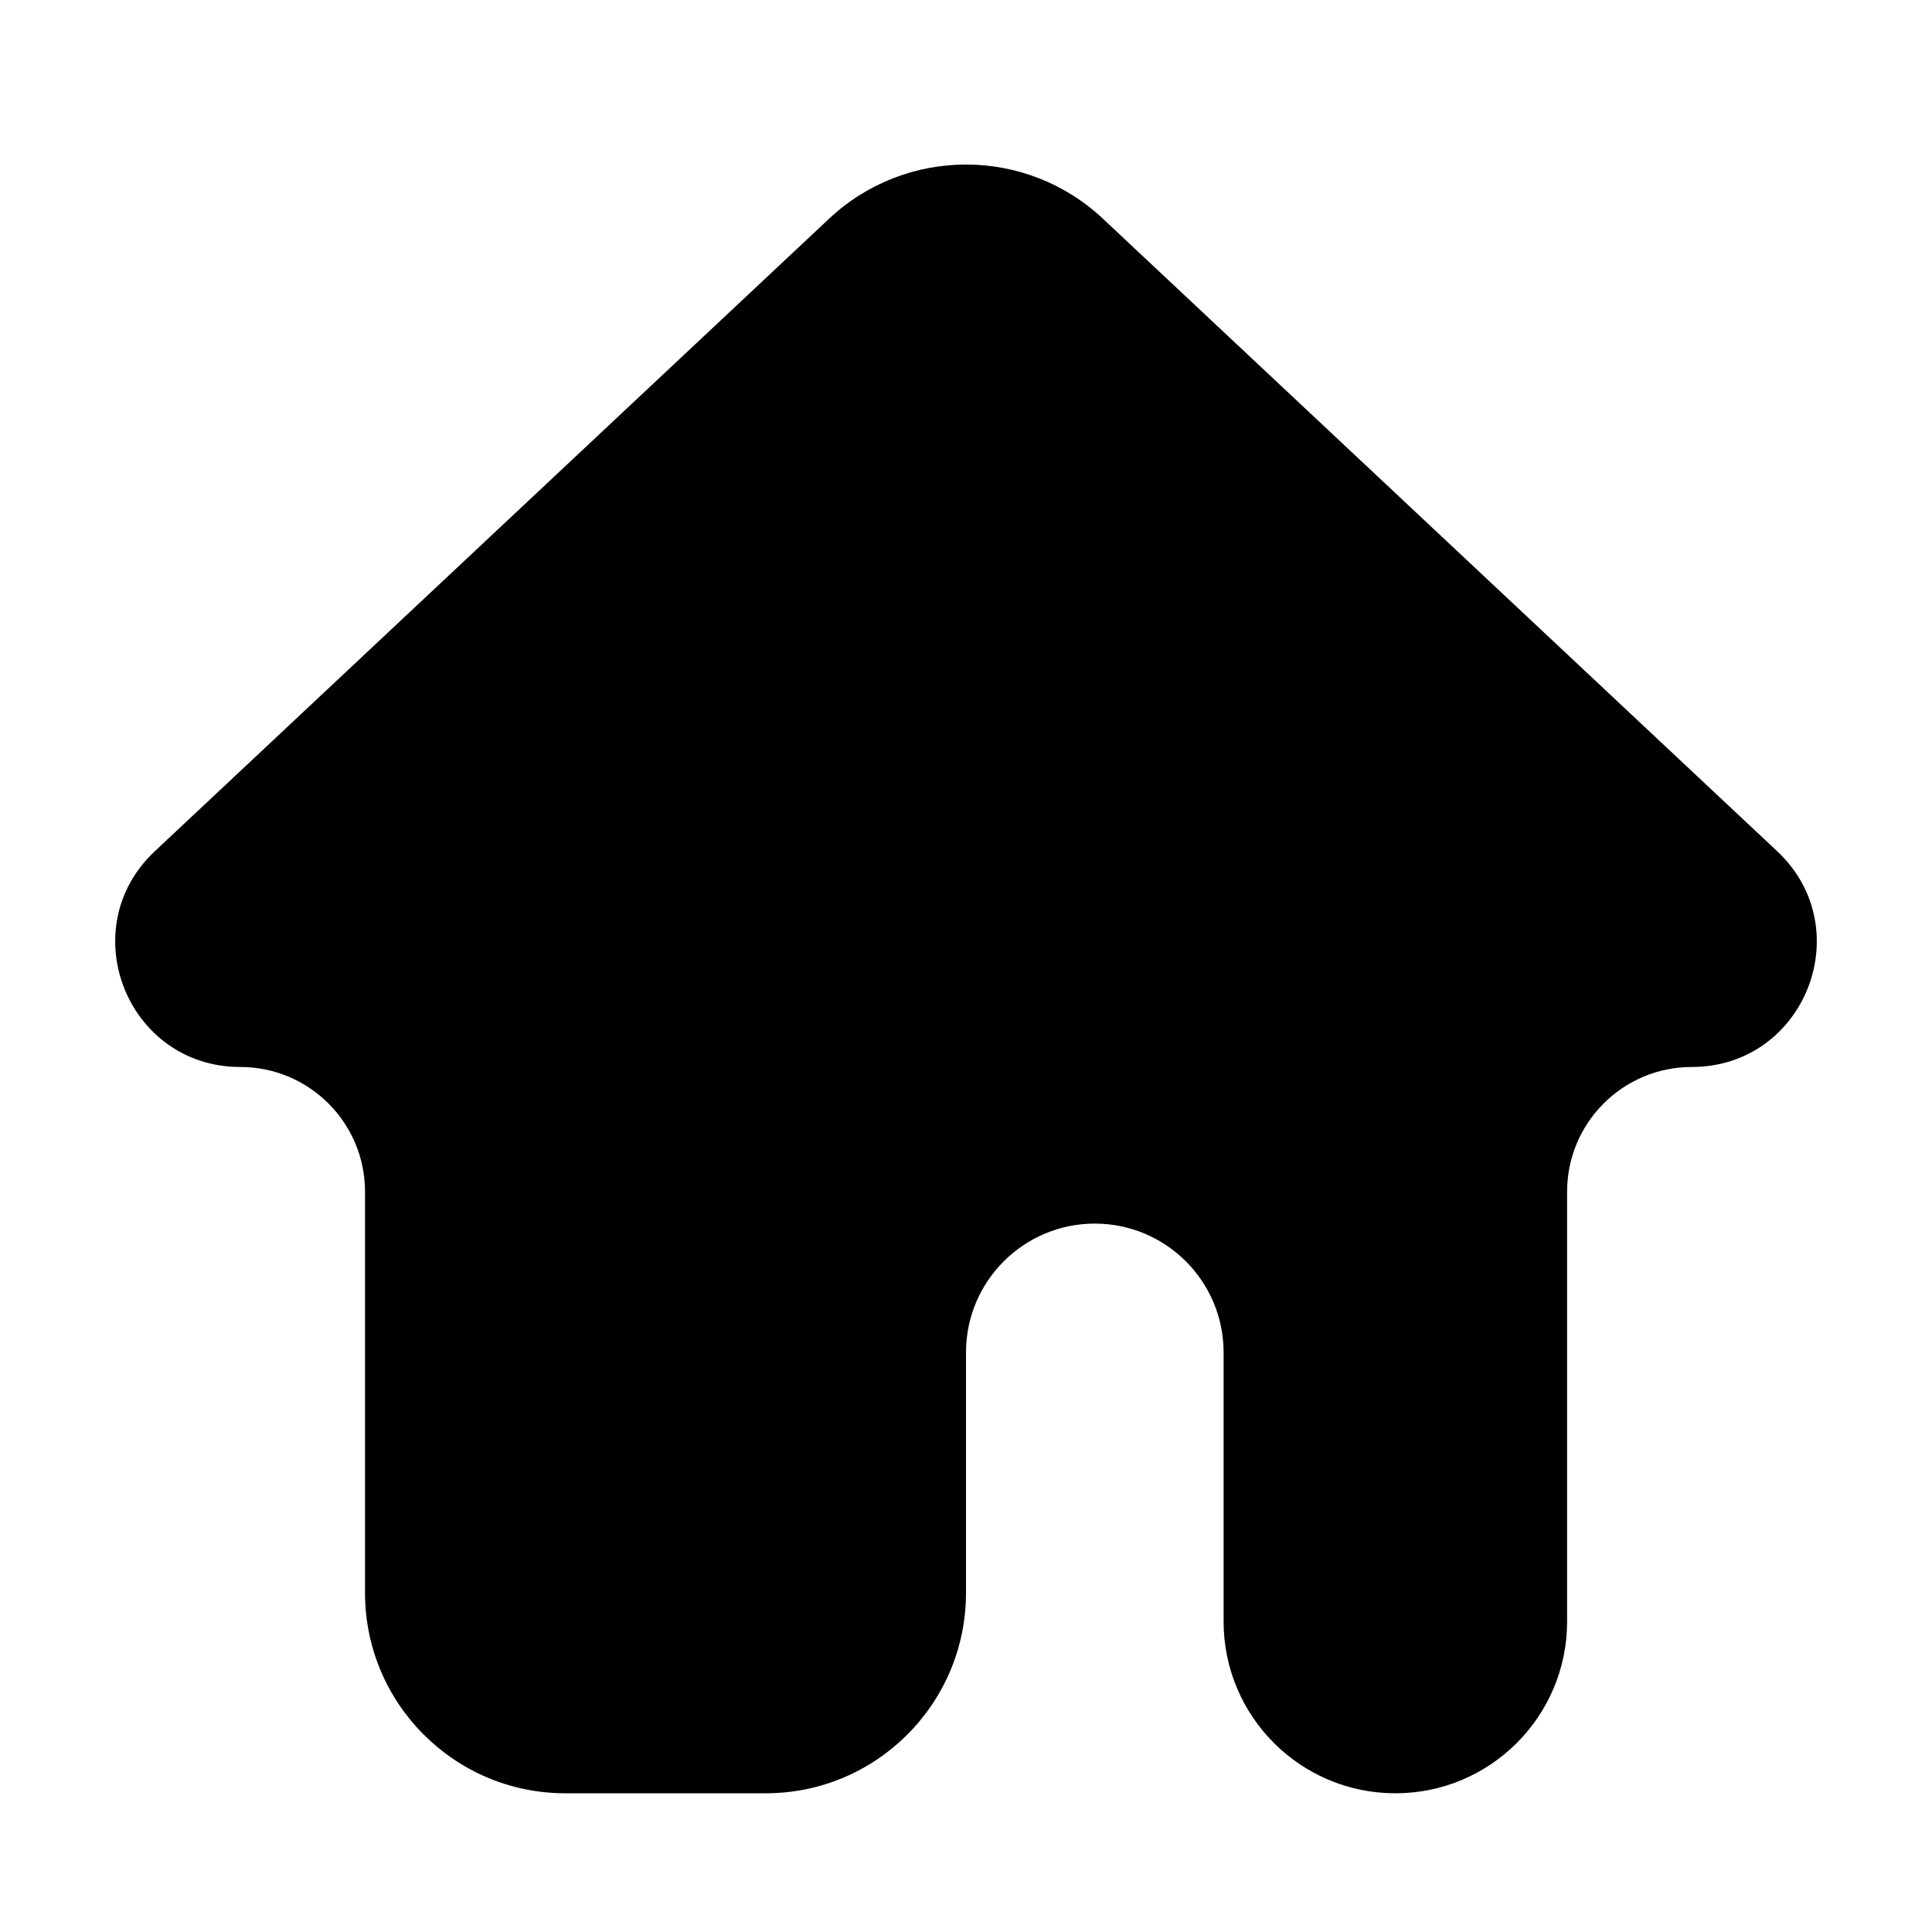 <svg width="15" height="15" viewBox="0 0 15 15" fill="none" xmlns="http://www.w3.org/2000/svg">
<g clip-path="url(#clip0_3746_106003)">
<path fill-rule="evenodd" clip-rule="evenodd" d="M13.135 8.284C14.013 8.284 14.438 7.21 13.798 6.609L8.564 1.699C7.966 1.137 7.034 1.137 6.436 1.699L1.202 6.609C0.562 7.209 0.987 8.284 1.865 8.284C2.4 8.284 2.834 8.717 2.834 9.252V12.367C2.834 13.226 3.53 13.923 4.389 13.923H5.945C6.804 13.923 7.5 13.226 7.5 12.367V10.5C7.5 9.948 7.948 9.5 8.5 9.5C9.052 9.5 9.5 9.948 9.5 10.5V12.589C9.5 13.326 10.097 13.923 10.834 13.923C11.57 13.923 12.167 13.326 12.167 12.589V9.252C12.167 8.717 12.601 8.284 13.135 8.284Z" fill="black" style="fill:black;fill-opacity:1;"/>
</g>
<defs>
<clipPath id="clip0_3746_106003">
<rect width="14" height="14" fill="white" style="fill:white;fill-opacity:1;" transform="translate(0.5 0.5)"/>
</clipPath>
</defs>
</svg>
